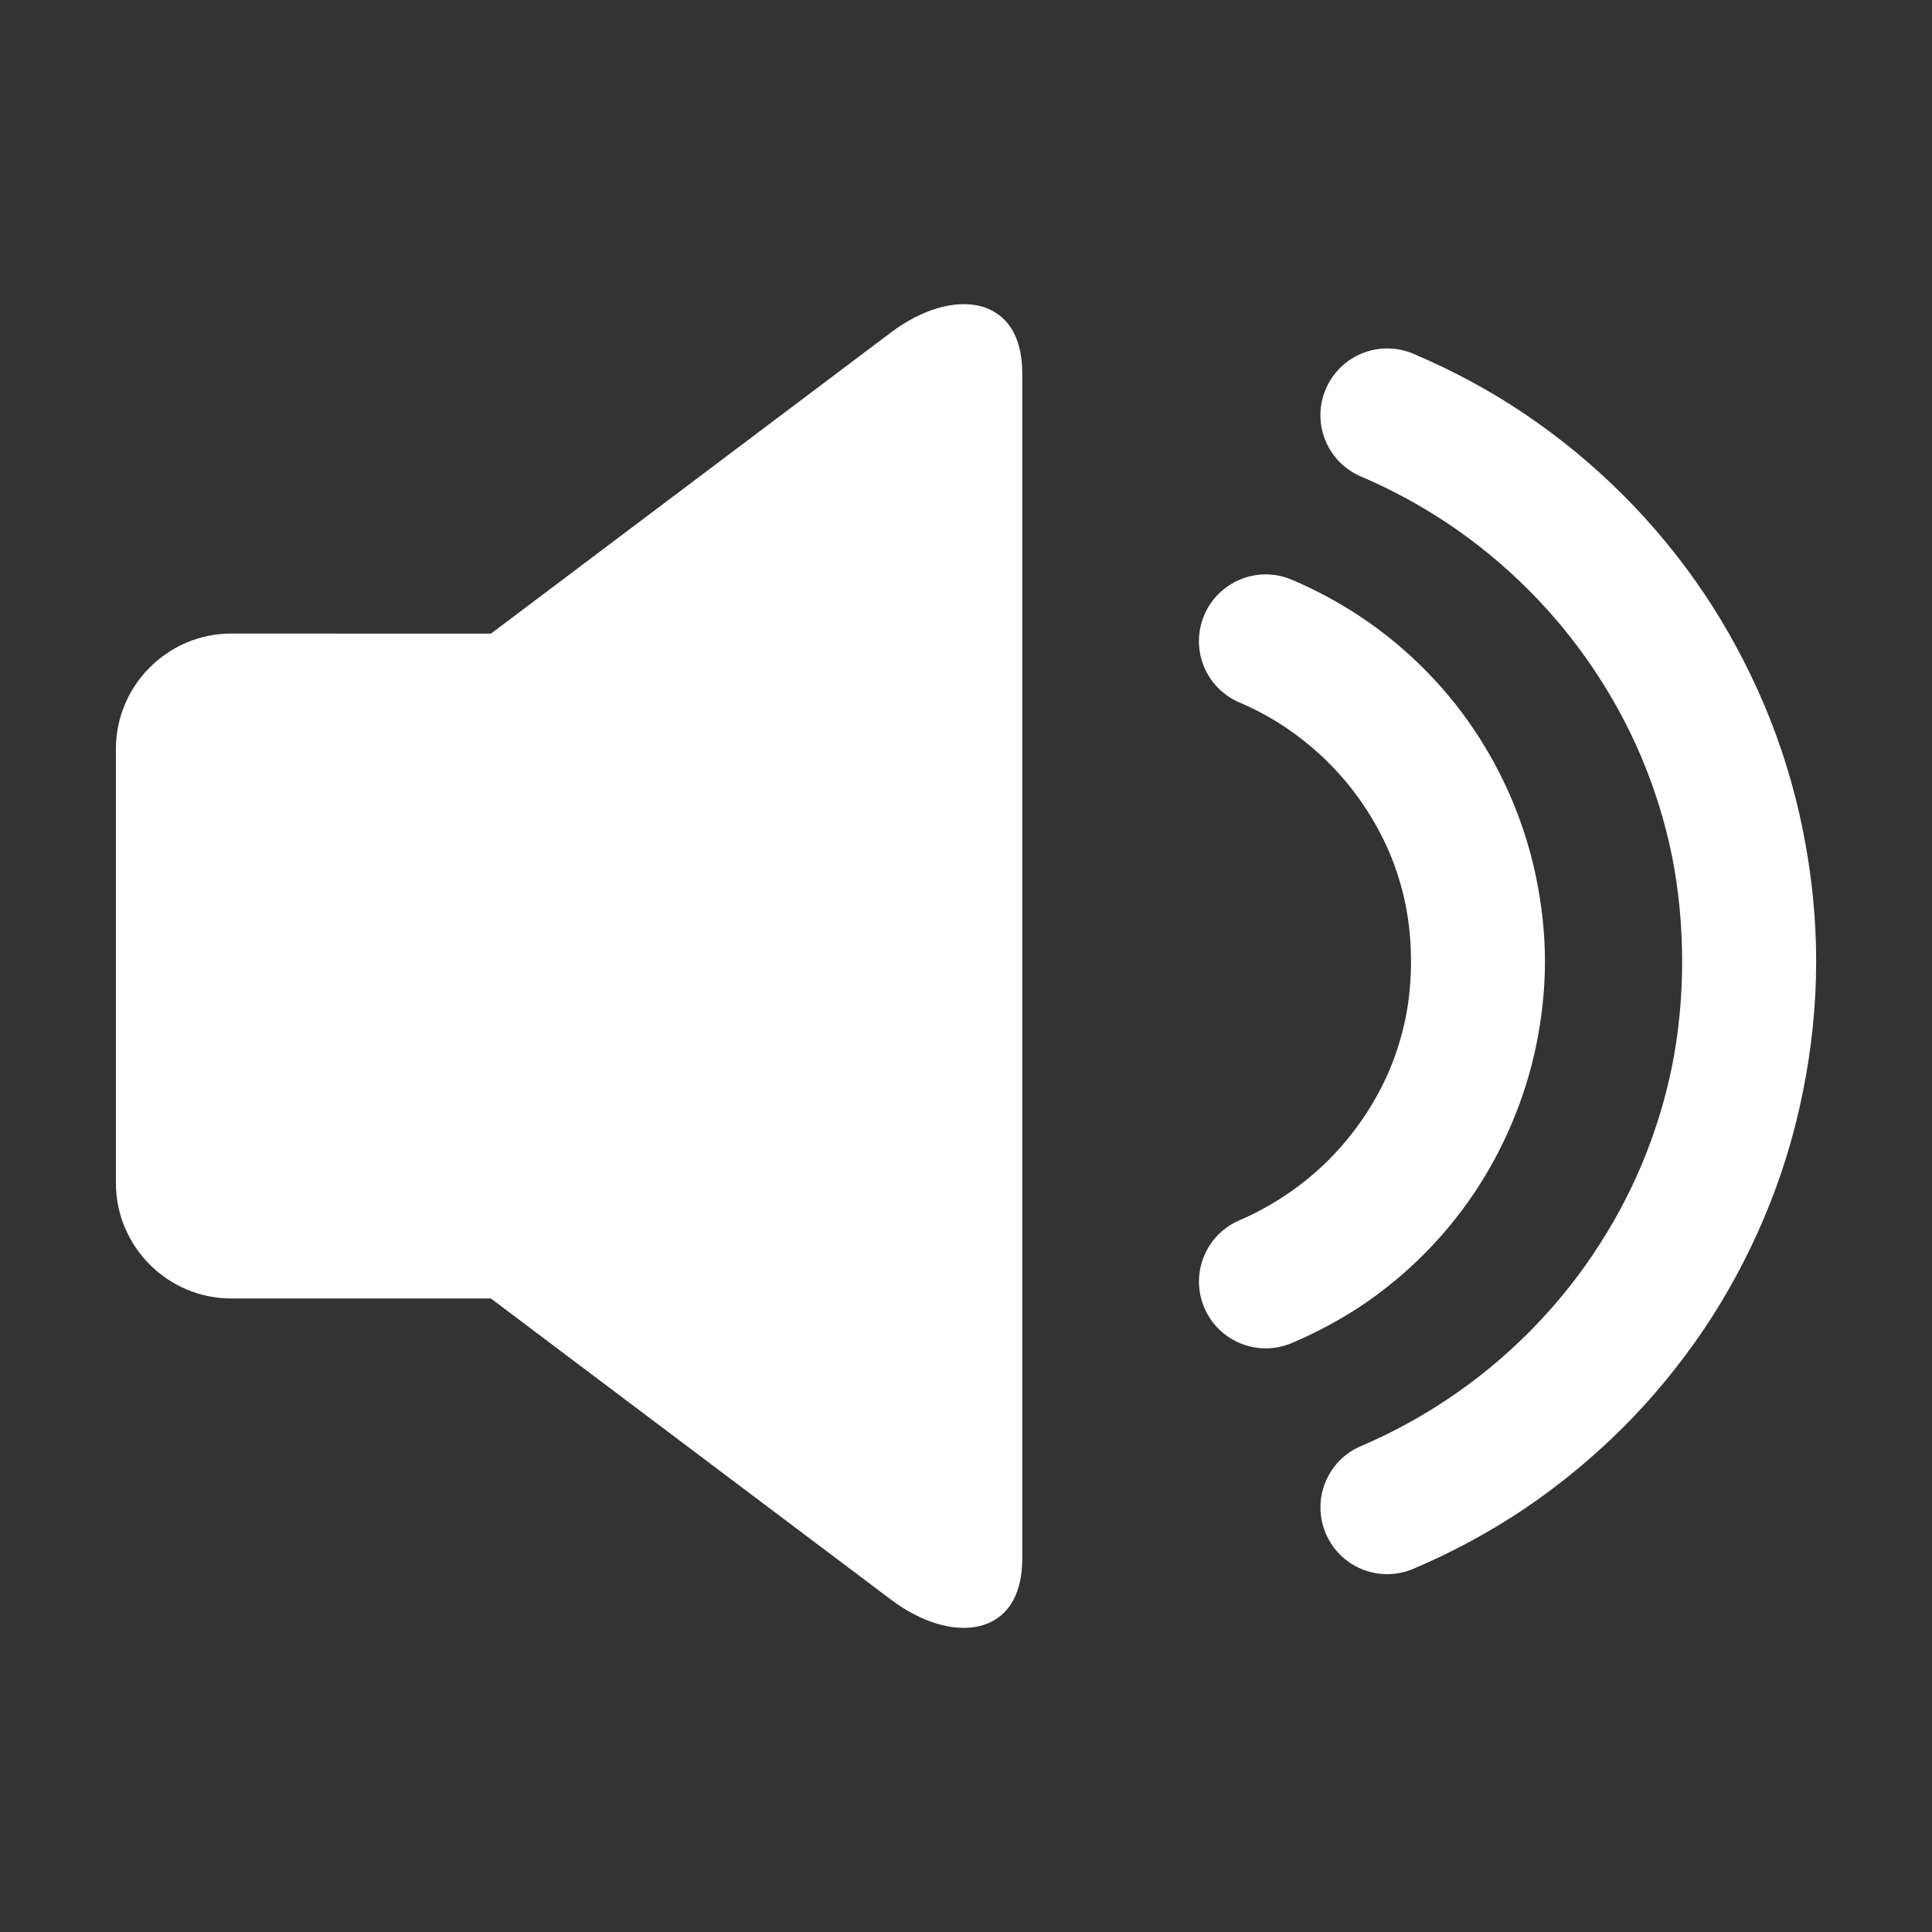 <svg width="24" height="24" viewBox="0 0 24 24" fill="none" xmlns="http://www.w3.org/2000/svg">
<rect x="0" y="0" width="24" height="24" fill="#333333" stroke="none"/>
<path d="M16.044 16.685C15.623 16.862 15.137 16.664 14.959 16.242C14.782 15.82 14.979 15.335 15.401 15.157C15.6 15.072 15.797 14.963 15.988 14.835C16.173 14.71 16.346 14.567 16.507 14.407C16.667 14.245 16.811 14.072 16.935 13.888C17.064 13.697 17.172 13.5 17.257 13.301C17.347 13.088 17.416 12.867 17.462 12.639C17.505 12.424 17.528 12.192 17.528 11.943C17.528 11.694 17.504 11.46 17.462 11.246C17.416 11.018 17.347 10.796 17.257 10.584C17.172 10.385 17.064 10.188 16.935 9.997C16.811 9.812 16.667 9.639 16.507 9.478C16.187 9.159 15.812 8.903 15.401 8.728C14.979 8.551 14.781 8.065 14.959 7.643C15.137 7.221 15.623 7.023 16.044 7.2C16.666 7.464 17.222 7.84 17.683 8.302C17.915 8.533 18.127 8.79 18.313 9.068C18.492 9.334 18.651 9.625 18.784 9.94C18.915 10.252 19.018 10.58 19.087 10.922C19.155 11.263 19.192 11.604 19.192 11.944C19.192 12.282 19.156 12.624 19.087 12.966C19.018 13.308 18.915 13.635 18.784 13.946C18.651 14.261 18.492 14.554 18.313 14.82C18.127 15.098 17.915 15.354 17.683 15.586C17.452 15.818 17.195 16.029 16.917 16.217C16.652 16.393 16.36 16.551 16.044 16.685V16.685Z" fill="white"/>
<path d="M17.553 19.49C17.131 19.667 16.646 19.469 16.468 19.047C16.291 18.625 16.488 18.14 16.91 17.962C17.291 17.8 17.659 17.599 18.012 17.361C18.359 17.127 18.685 16.858 18.984 16.559C19.283 16.26 19.552 15.935 19.786 15.587C20.024 15.234 20.225 14.865 20.386 14.485C20.554 14.089 20.684 13.672 20.771 13.243C20.853 12.833 20.896 12.398 20.896 11.941C20.896 11.483 20.852 11.048 20.771 10.639C20.685 10.21 20.554 9.794 20.386 9.397C20.225 9.017 20.024 8.648 19.786 8.296C19.552 7.949 19.283 7.623 18.984 7.324C18.685 7.025 18.359 6.756 18.012 6.521C17.659 6.284 17.29 6.082 16.91 5.921C16.488 5.743 16.29 5.257 16.468 4.836C16.646 4.414 17.132 4.216 17.553 4.393C18.049 4.603 18.514 4.854 18.942 5.143C19.382 5.44 19.79 5.777 20.16 6.147C20.531 6.517 20.867 6.925 21.165 7.366C21.452 7.793 21.704 8.258 21.915 8.754C22.125 9.249 22.287 9.772 22.396 10.314C22.504 10.851 22.561 11.395 22.561 11.942C22.561 12.487 22.504 13.032 22.395 13.569C22.286 14.112 22.124 14.634 21.914 15.129C21.704 15.625 21.451 16.09 21.164 16.517C20.866 16.957 20.53 17.365 20.16 17.735C19.789 18.105 19.381 18.442 18.941 18.74C18.513 19.027 18.049 19.28 17.553 19.49L17.553 19.49Z" fill="white"/>
<path d="M11.069 4.129C9.413 5.376 7.755 6.624 6.099 7.871L2.872 7.87C2.085 7.87 1.44 8.515 1.44 9.302V14.698C1.44 15.486 2.085 16.13 2.872 16.13H6.098C7.754 17.377 9.412 18.624 11.069 19.872C11.824 20.44 12.699 20.349 12.699 19.363V4.638C12.7 3.652 11.825 3.56 11.069 4.129L11.069 4.129Z" fill="white"/>
</svg>
